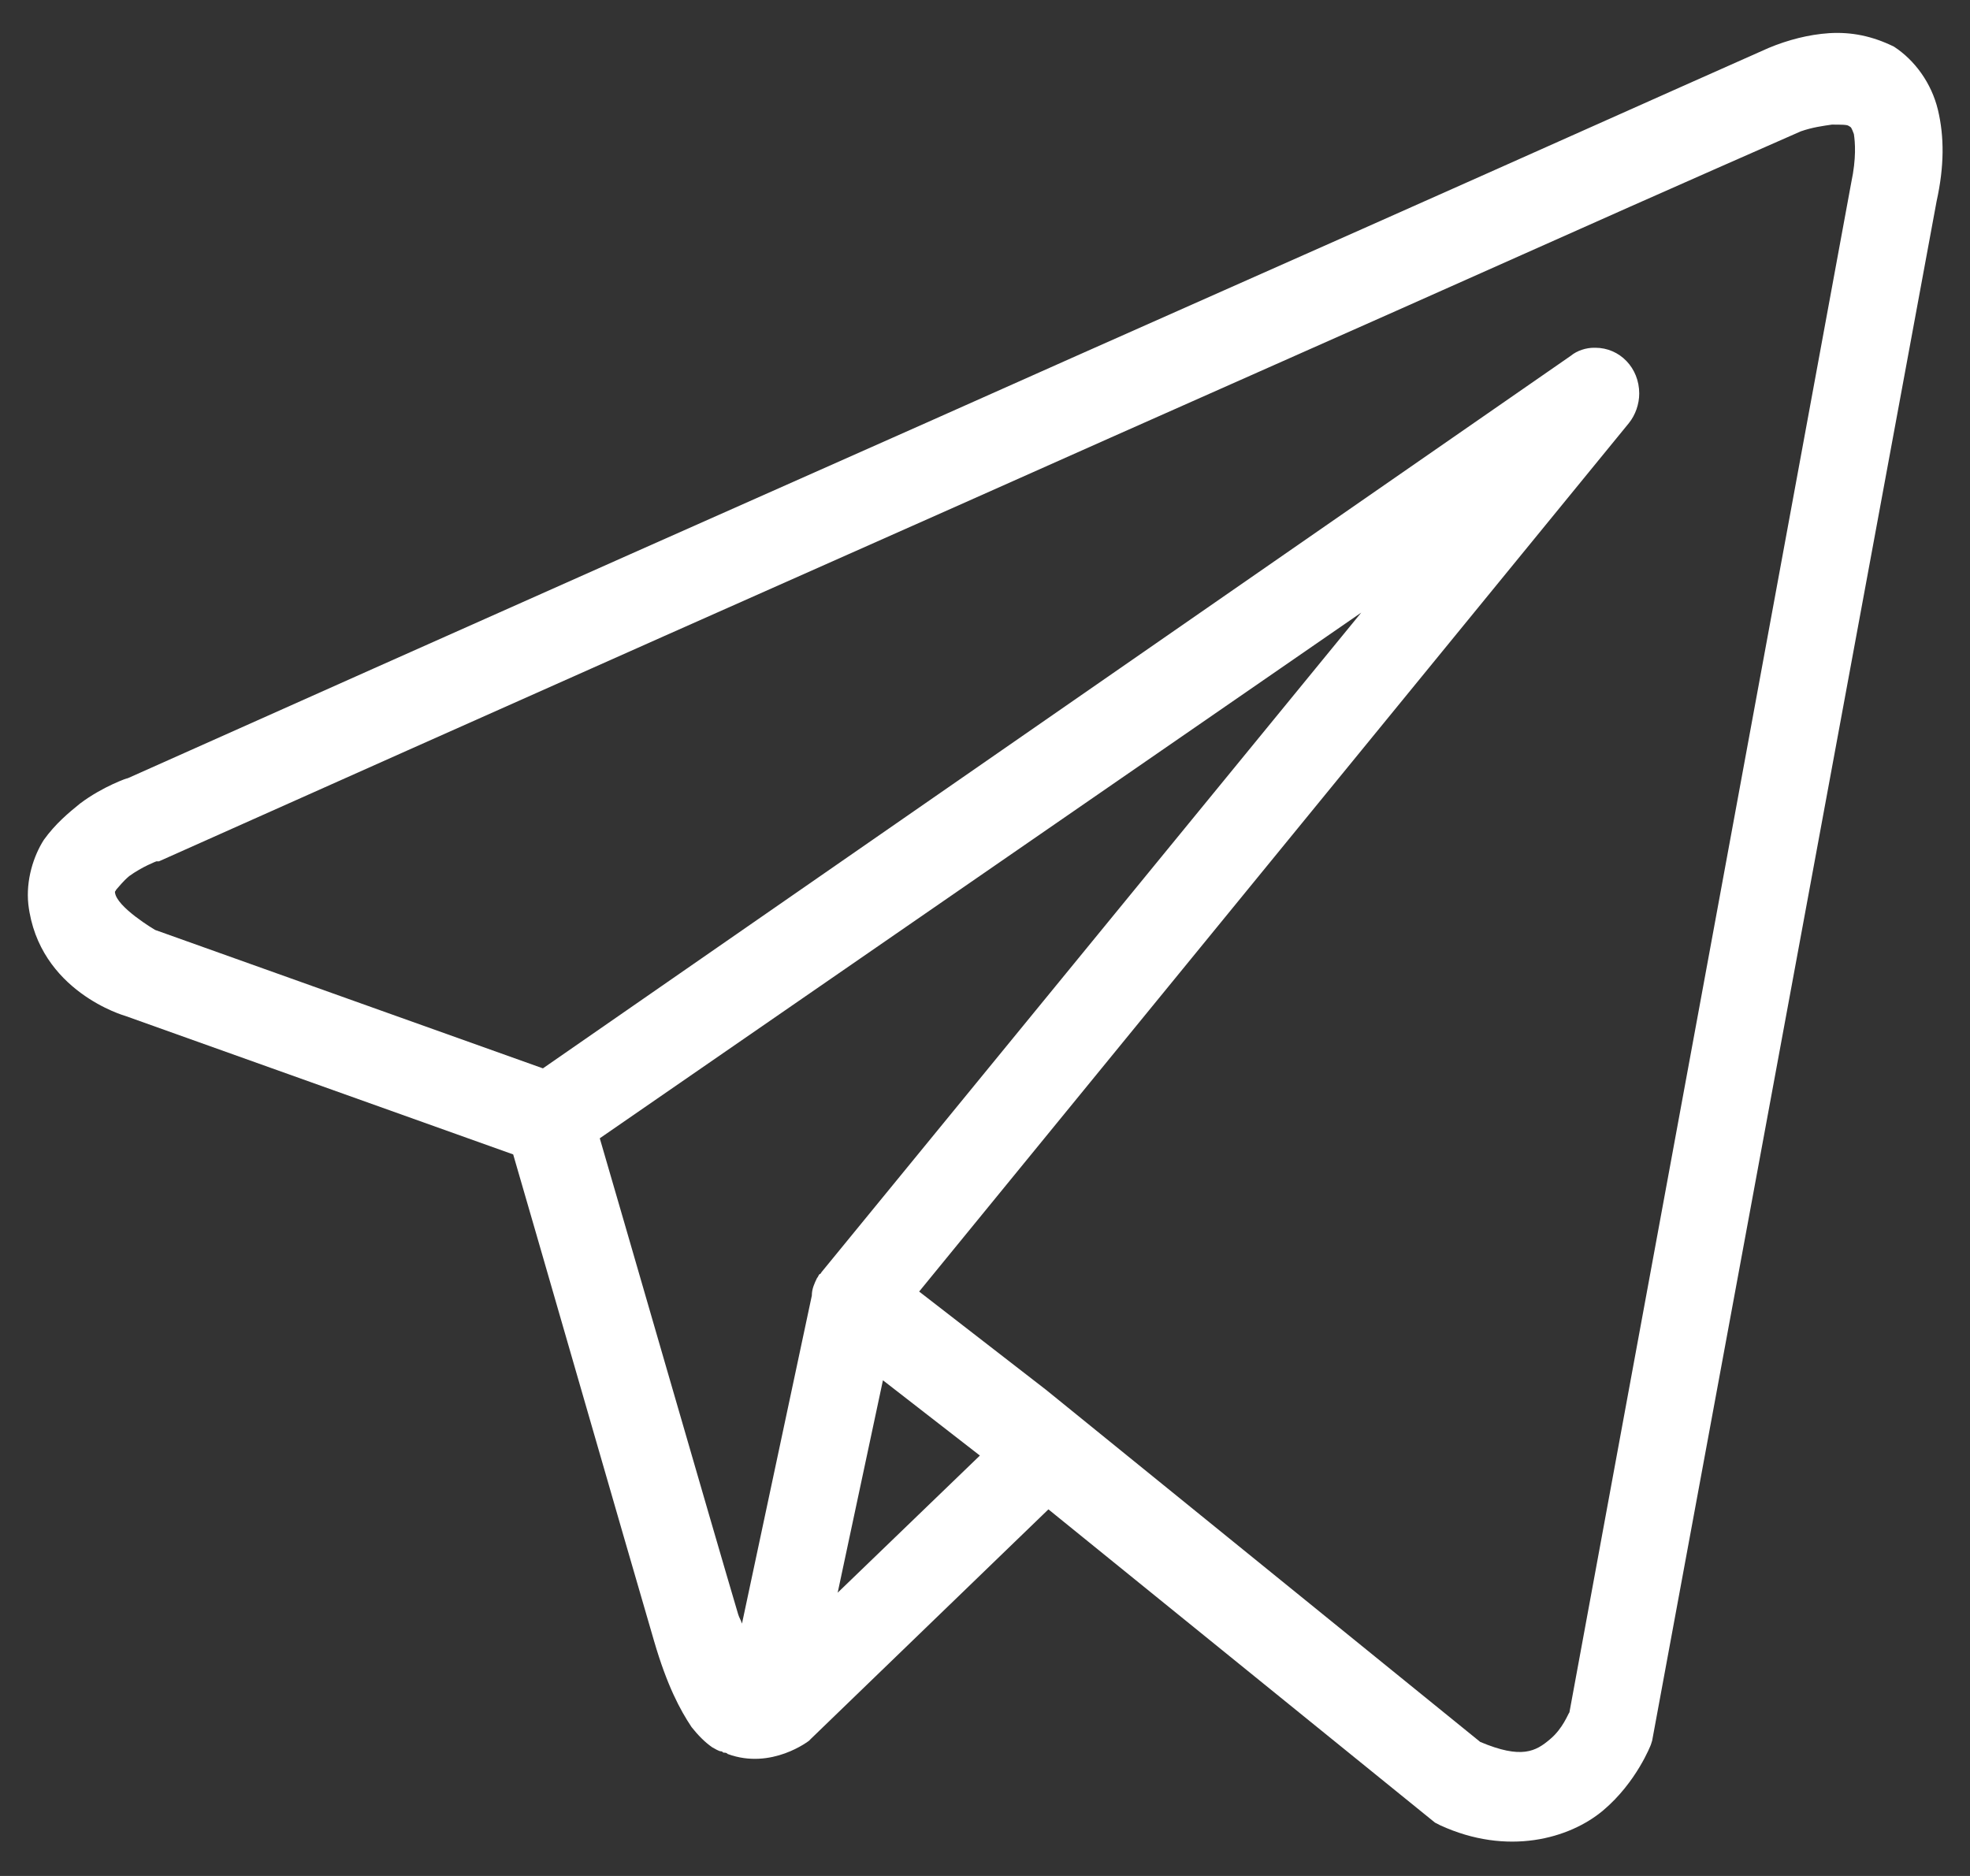 <?xml version="1.0" encoding="UTF-8"?> <svg xmlns="http://www.w3.org/2000/svg" width="42" height="40" viewBox="0 0 42 40" fill="none"><rect x="0" y="0" width="42" height="40" fill="#333333" stroke="none"/> <path d="M18.824 29.431L20.891 31.036L17.859 33.96L18.824 29.431ZM29.022 13.062L17.528 27.109C17.501 27.137 17.501 27.166 17.473 27.166C17.446 27.195 17.446 27.224 17.418 27.252C17.363 27.367 17.308 27.482 17.308 27.625L15.819 34.619C15.792 34.533 15.764 34.505 15.737 34.419C15.268 32.842 13.091 25.303 12.787 24.271L29.022 13.062ZM39.055 2.657C39.248 2.657 39.386 2.657 39.414 2.685C39.469 2.714 39.469 2.714 39.524 2.857C39.551 3.029 39.579 3.373 39.469 3.889L33.46 36.511C33.432 36.54 33.322 36.855 33.047 37.084C32.743 37.343 32.44 37.514 31.558 37.142L22.545 29.832L22.297 29.631L19.596 27.539L34.728 9.021C34.866 8.849 34.948 8.619 34.948 8.39C34.948 7.845 34.535 7.415 34.011 7.415H33.984C33.818 7.415 33.625 7.473 33.488 7.587L11.575 22.78L3.306 19.828C3.306 19.828 2.479 19.34 2.451 19.025C2.451 18.996 2.451 19.025 2.479 18.968C2.534 18.91 2.617 18.796 2.754 18.681C3.03 18.48 3.333 18.366 3.333 18.366H3.361H3.388C3.388 18.366 11.85 14.582 20.45 10.769C24.75 8.849 29.105 6.928 32.44 5.437C35.775 3.947 38.201 2.886 38.394 2.8C38.642 2.714 38.862 2.685 39.055 2.657ZM39 0.707C38.559 0.736 38.118 0.851 37.705 1.023C37.319 1.195 35.059 2.198 31.724 3.689C28.388 5.179 24.033 7.1 19.733 9.021C11.134 12.833 2.672 16.617 2.672 16.617L2.727 16.588C2.727 16.588 2.203 16.76 1.707 17.133C1.459 17.334 1.183 17.563 0.935 17.907C0.715 18.251 0.549 18.767 0.604 19.283C0.825 21.146 2.672 21.662 2.672 21.662L10.941 24.615C11.161 25.36 13.449 33.301 13.945 34.992C14.221 35.938 14.496 36.454 14.745 36.827C14.882 36.998 15.02 37.142 15.185 37.257C15.241 37.285 15.323 37.343 15.378 37.343H15.406H15.378C15.406 37.343 15.406 37.371 15.434 37.371C15.461 37.371 15.489 37.371 15.516 37.4C16.453 37.744 17.253 37.113 17.253 37.113L17.28 37.084L22.352 32.183L30.593 38.862L30.704 38.919C32.137 39.578 33.46 39.206 34.177 38.604C34.893 38.002 35.197 37.199 35.197 37.199L35.224 37.113L41.288 4.291C41.453 3.545 41.453 2.915 41.316 2.341C41.178 1.768 40.819 1.281 40.378 0.994C39.91 0.765 39.469 0.679 39 0.707Z" fill="white"></path> </svg> 